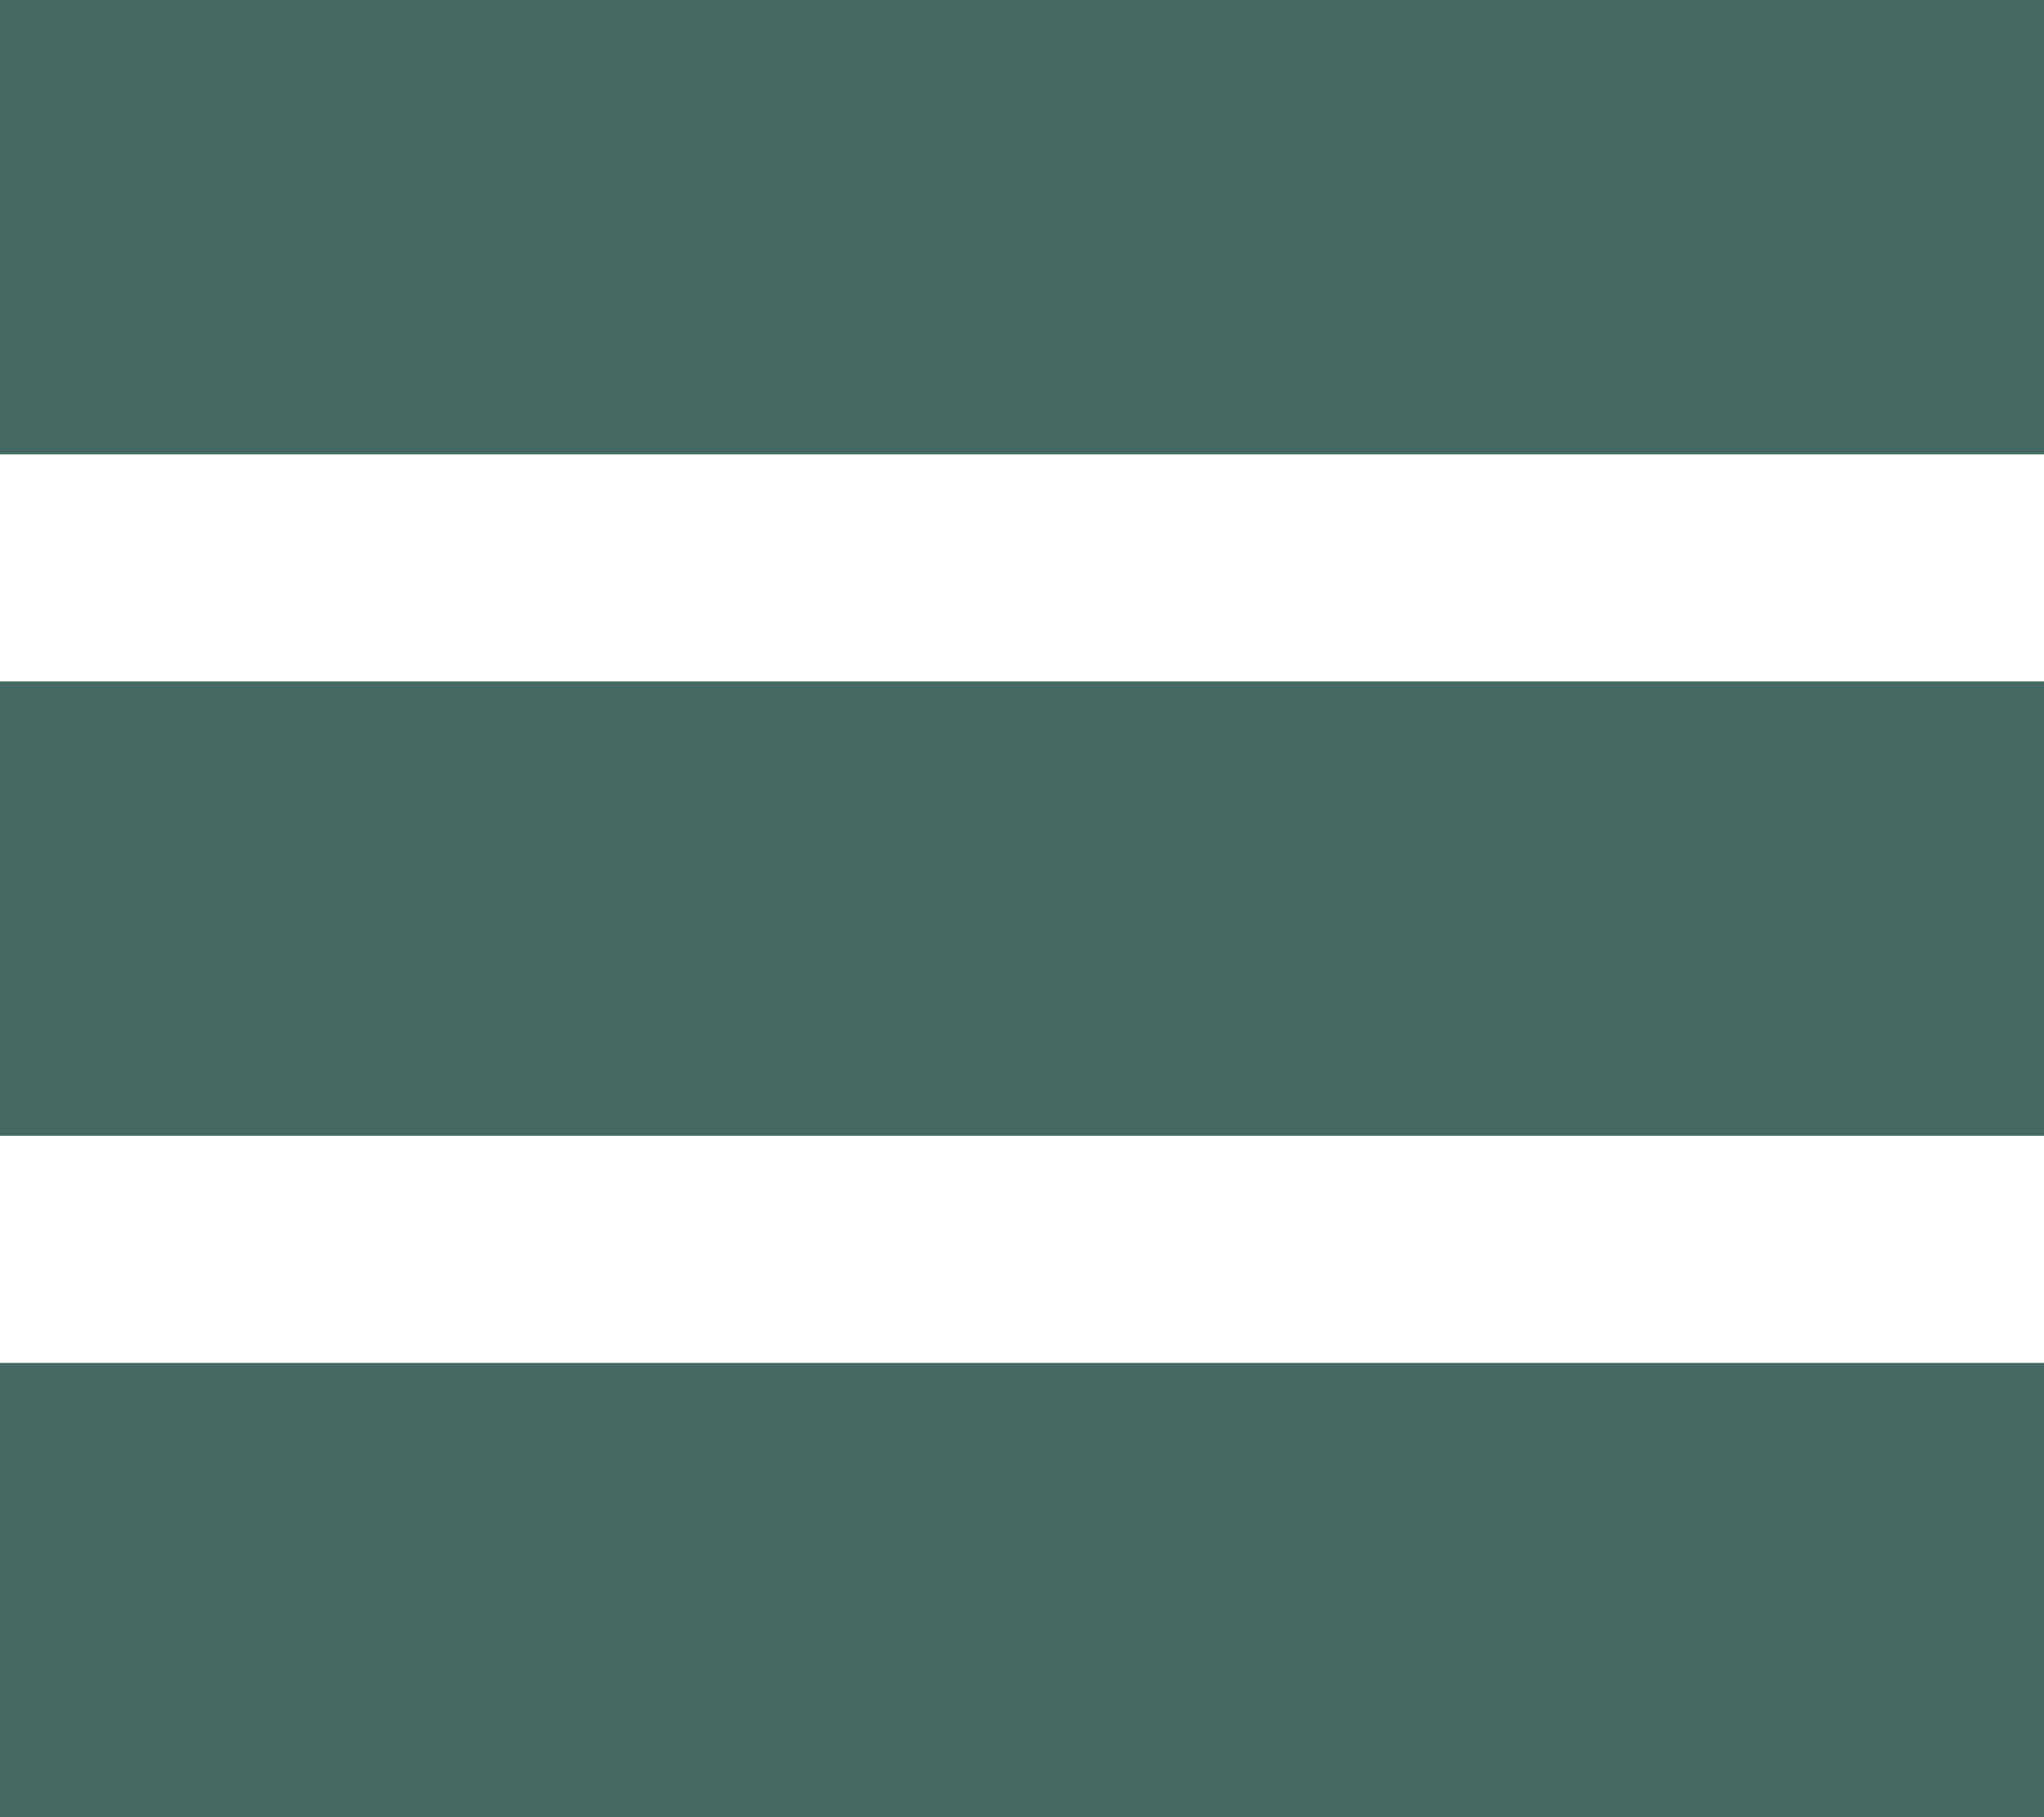 <?xml version="1.0" encoding="utf-8"?>
<!-- Generator: Adobe Illustrator 26.0.2, SVG Export Plug-In . SVG Version: 6.00 Build 0)  -->
<svg version="1.1" id="Calque_1" xmlns="http://www.w3.org/2000/svg" xmlns:xlink="http://www.w3.org/1999/xlink" x="0px" y="0px"
	 viewBox="0 0 18 16" style="enable-background:new 0 0 18 16;" xml:space="preserve">
<style type="text/css">
	.st0{fill:none;stroke:#466964;stroke-width:4;}
</style>
<line class="st0" x1="0" y1="2" x2="18" y2="2"/>
<line class="st0" x1="0" y1="8" x2="18" y2="8"/>
<line class="st0" x1="0" y1="14" x2="18" y2="14"/>
</svg>
